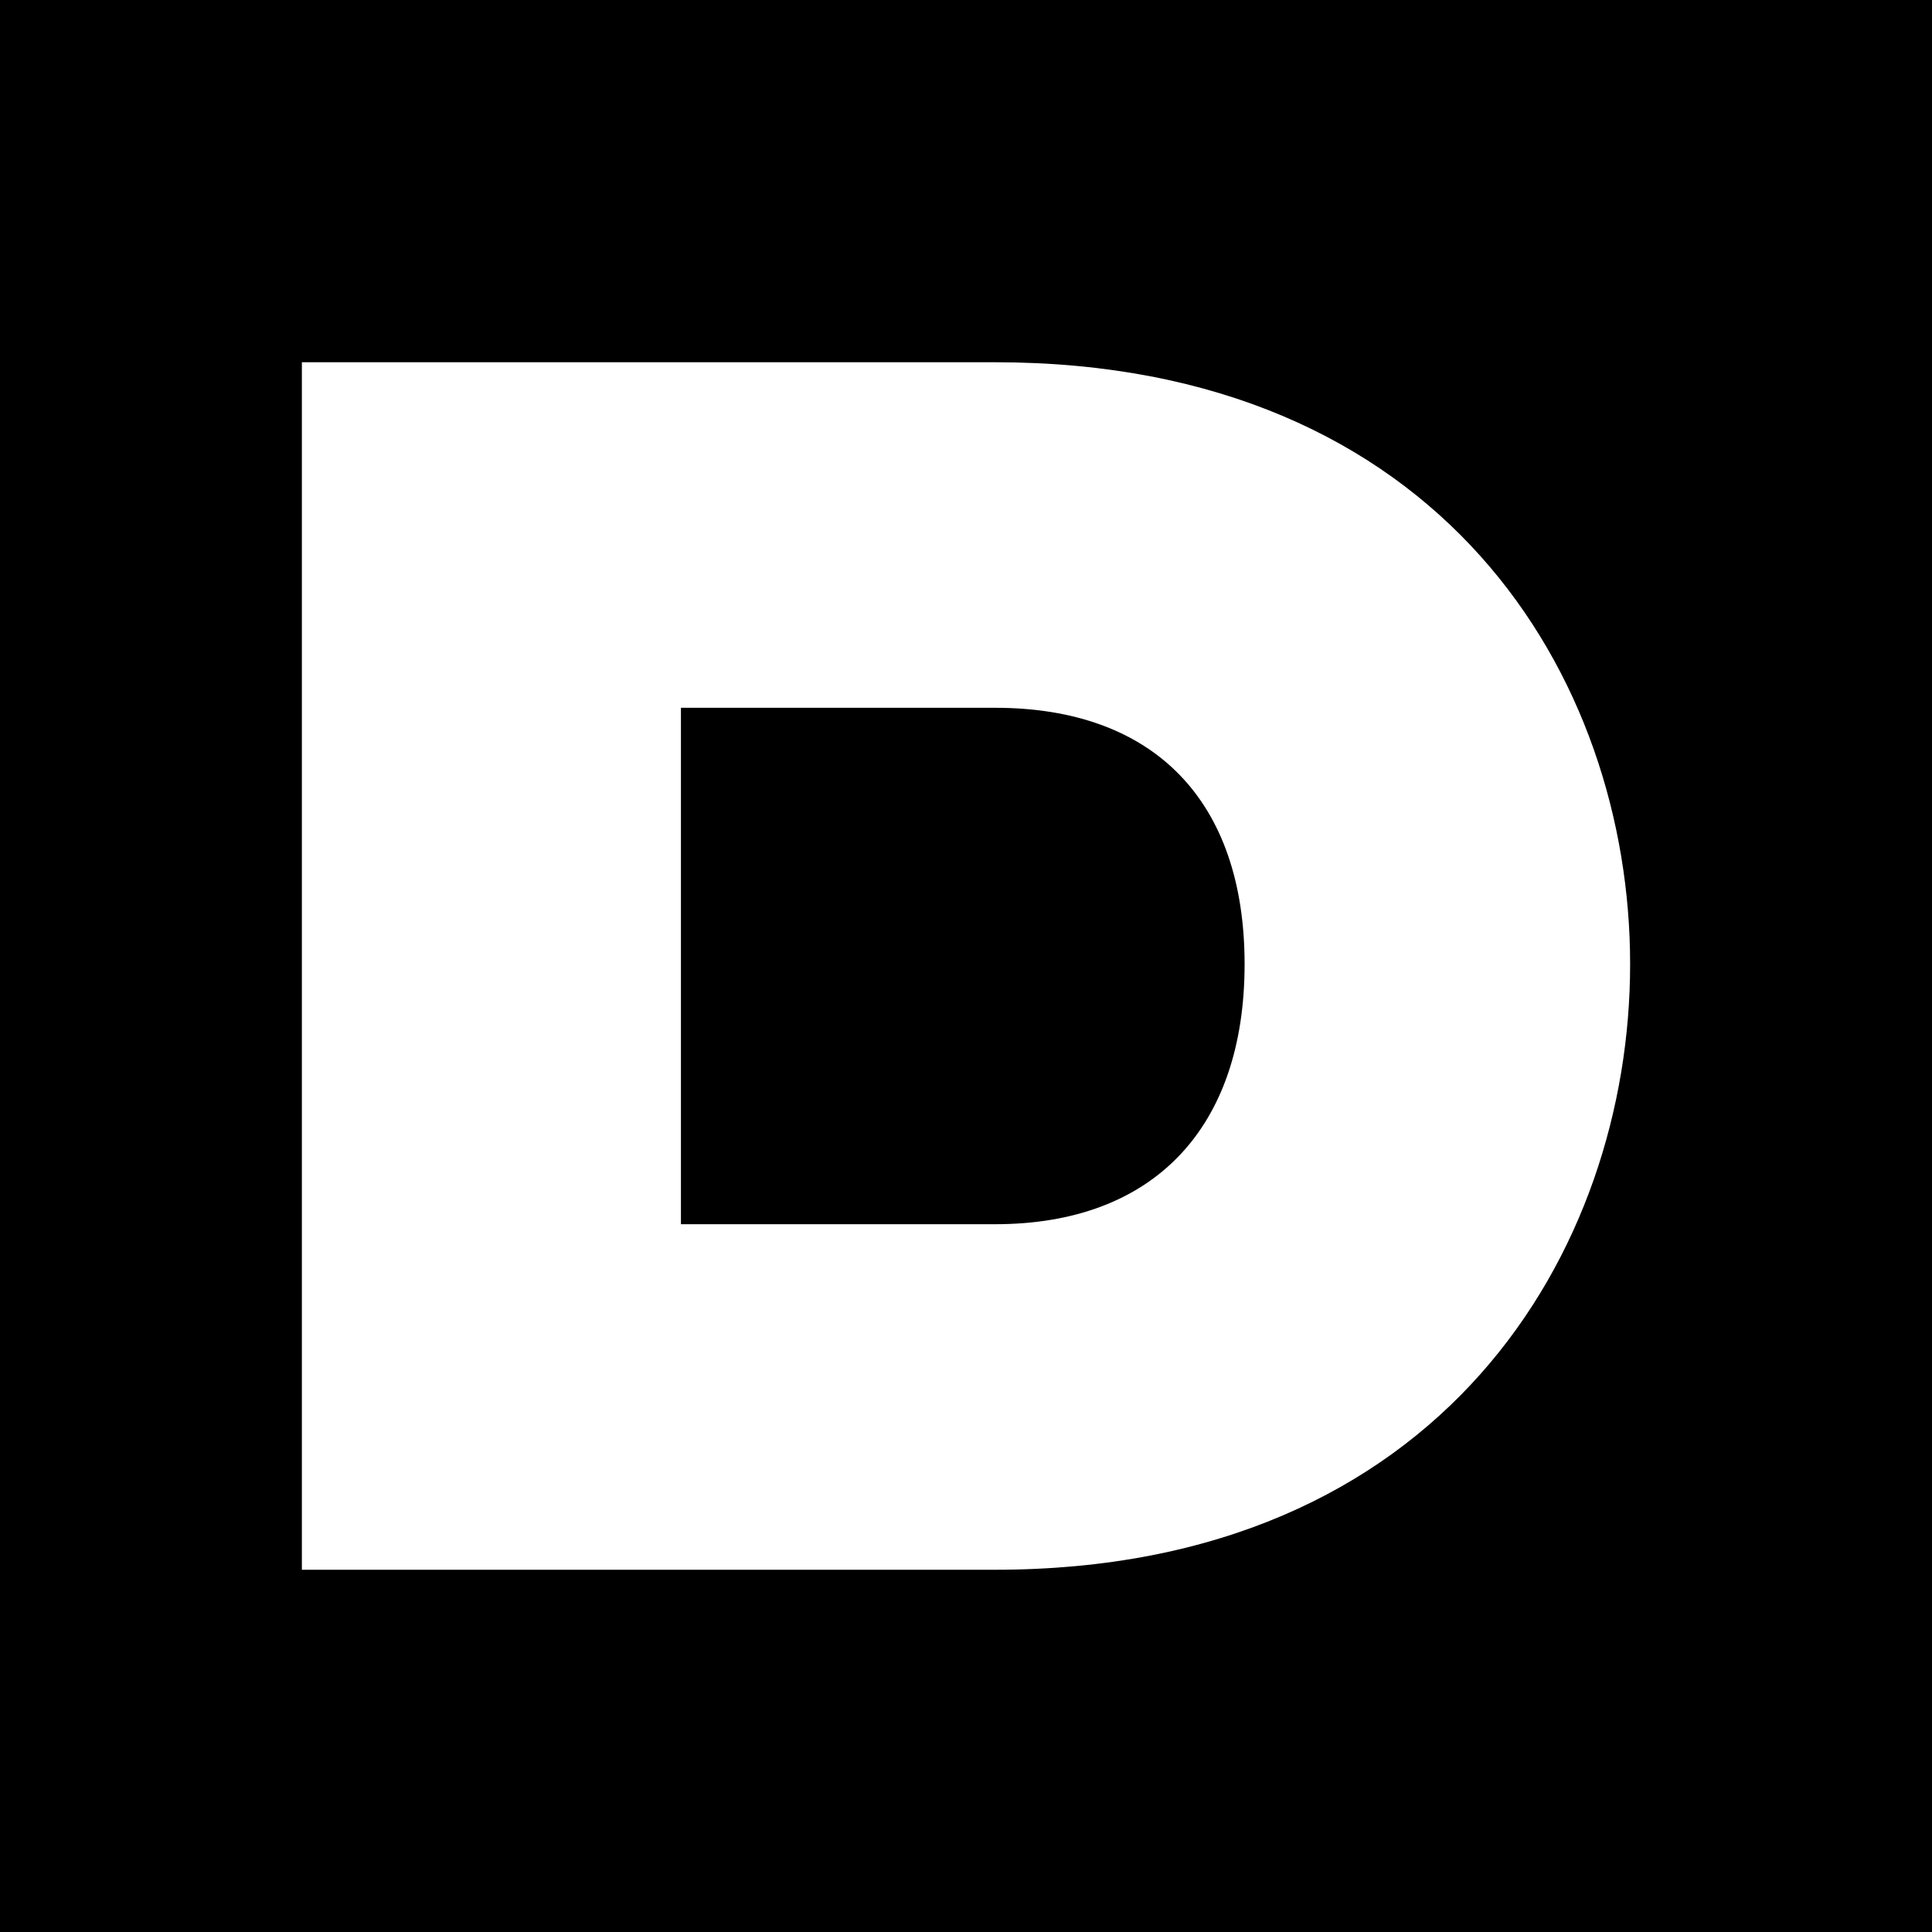 <svg width="40" height="40" viewBox="0 0 40 40" fill="none" xmlns="http://www.w3.org/2000/svg">
<g id="favicon">
<rect width="40" height="40" fill="black"/>
<path id="Vector" d="M20.604 7.5H6.25V32.5H20.604C29.86 32.5 33.75 25.885 33.75 19.962C33.75 14.039 29.86 7.5 20.604 7.5ZM20.604 25.346H14.098V14.654H20.604C23.89 14.654 25.768 16.577 25.768 19.962C25.768 23.346 23.89 25.346 20.604 25.346Z" fill="white"/>
</g>
</svg>
